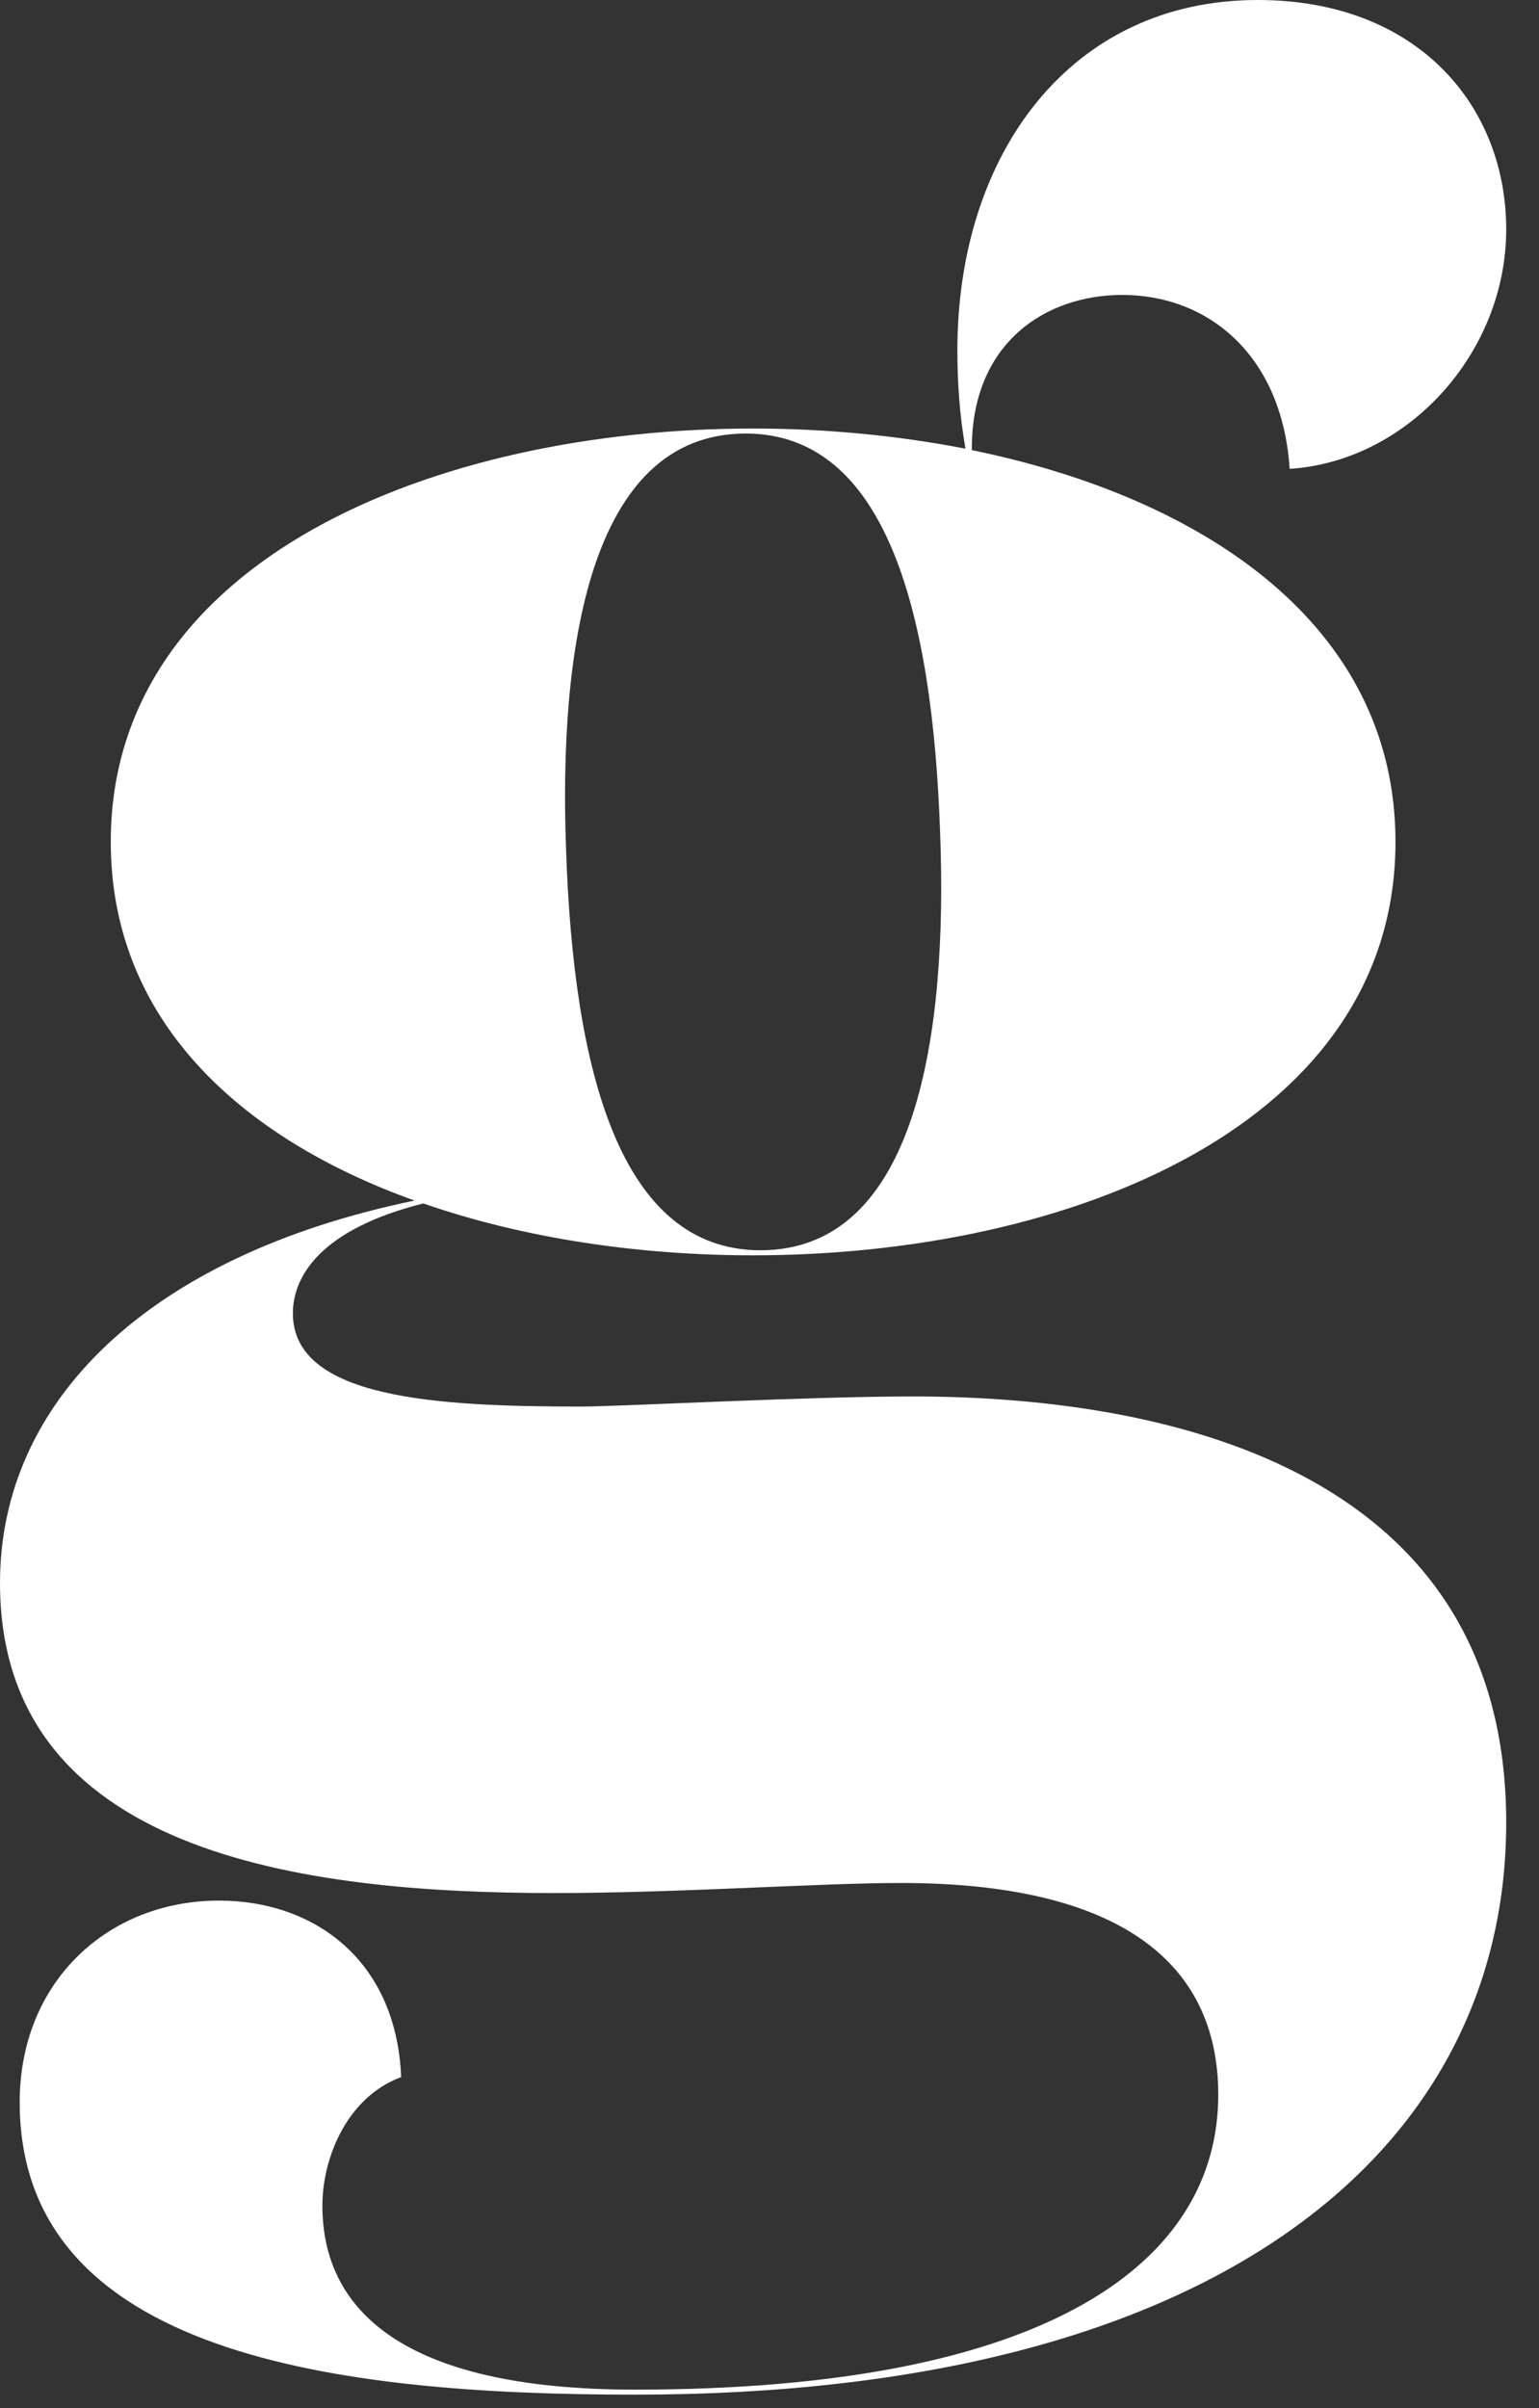 <?xml version="1.0" encoding="utf-8"?>
<svg xmlns="http://www.w3.org/2000/svg" fill="none" height="100%" overflow="visible" preserveAspectRatio="none" style="display: block;" viewBox="0 0 39 61" width="100%">
<rect x="0" y="0" width="39" height="61" fill="#333333" stroke="none"/>
<path d="M23.139 35.373C29.937 35.373 38.169 37.416 38.169 46.164C38.169 54.401 30.934 60.658 16.091 60.658C8.482 60.658 0.499 59.637 0.499 53.252C0.499 50.187 2.744 48.143 5.551 48.143C7.921 48.143 10.041 49.612 10.166 52.613C8.794 53.124 8.17 54.656 8.17 55.869C8.17 58.487 10.166 60.531 16.091 60.531C26.631 60.531 30.872 57.274 30.872 53.06C30.872 49.676 28.315 47.697 22.827 47.697C20.768 47.697 17.214 47.952 14.033 47.952C7.609 47.952 0 46.93 0 40.098C0 35.528 3.715 31.816 10.505 30.411C6.076 28.824 2.807 25.832 2.807 21.326C2.807 14.175 11.039 10.855 19.085 10.855C20.902 10.855 22.72 11.028 24.466 11.365C24.315 10.499 24.261 9.687 24.261 8.875C24.261 3.895 27.13 0 31.87 0C35.924 0 38.169 2.682 38.169 5.81C38.169 8.939 35.675 11.685 32.681 11.876C32.494 9.003 30.623 7.471 28.44 7.471C26.497 7.471 24.609 8.684 24.627 11.402C30.516 12.606 35.363 15.844 35.363 21.326C35.363 28.477 27.13 31.798 19.085 31.798C16.189 31.798 13.275 31.369 10.727 30.484C8.143 31.132 7.422 32.318 7.422 33.266C7.422 35.437 11.101 35.629 14.719 35.629C15.717 35.629 20.394 35.373 23.139 35.373ZM14.345 21.518C14.532 27.137 15.717 31.67 19.272 31.67C23.263 31.67 24.012 26.115 23.825 21.135C23.637 15.516 22.453 10.982 18.898 10.982C14.906 10.982 14.158 16.537 14.345 21.518Z" fill="white" id="Vector"/>
</svg>